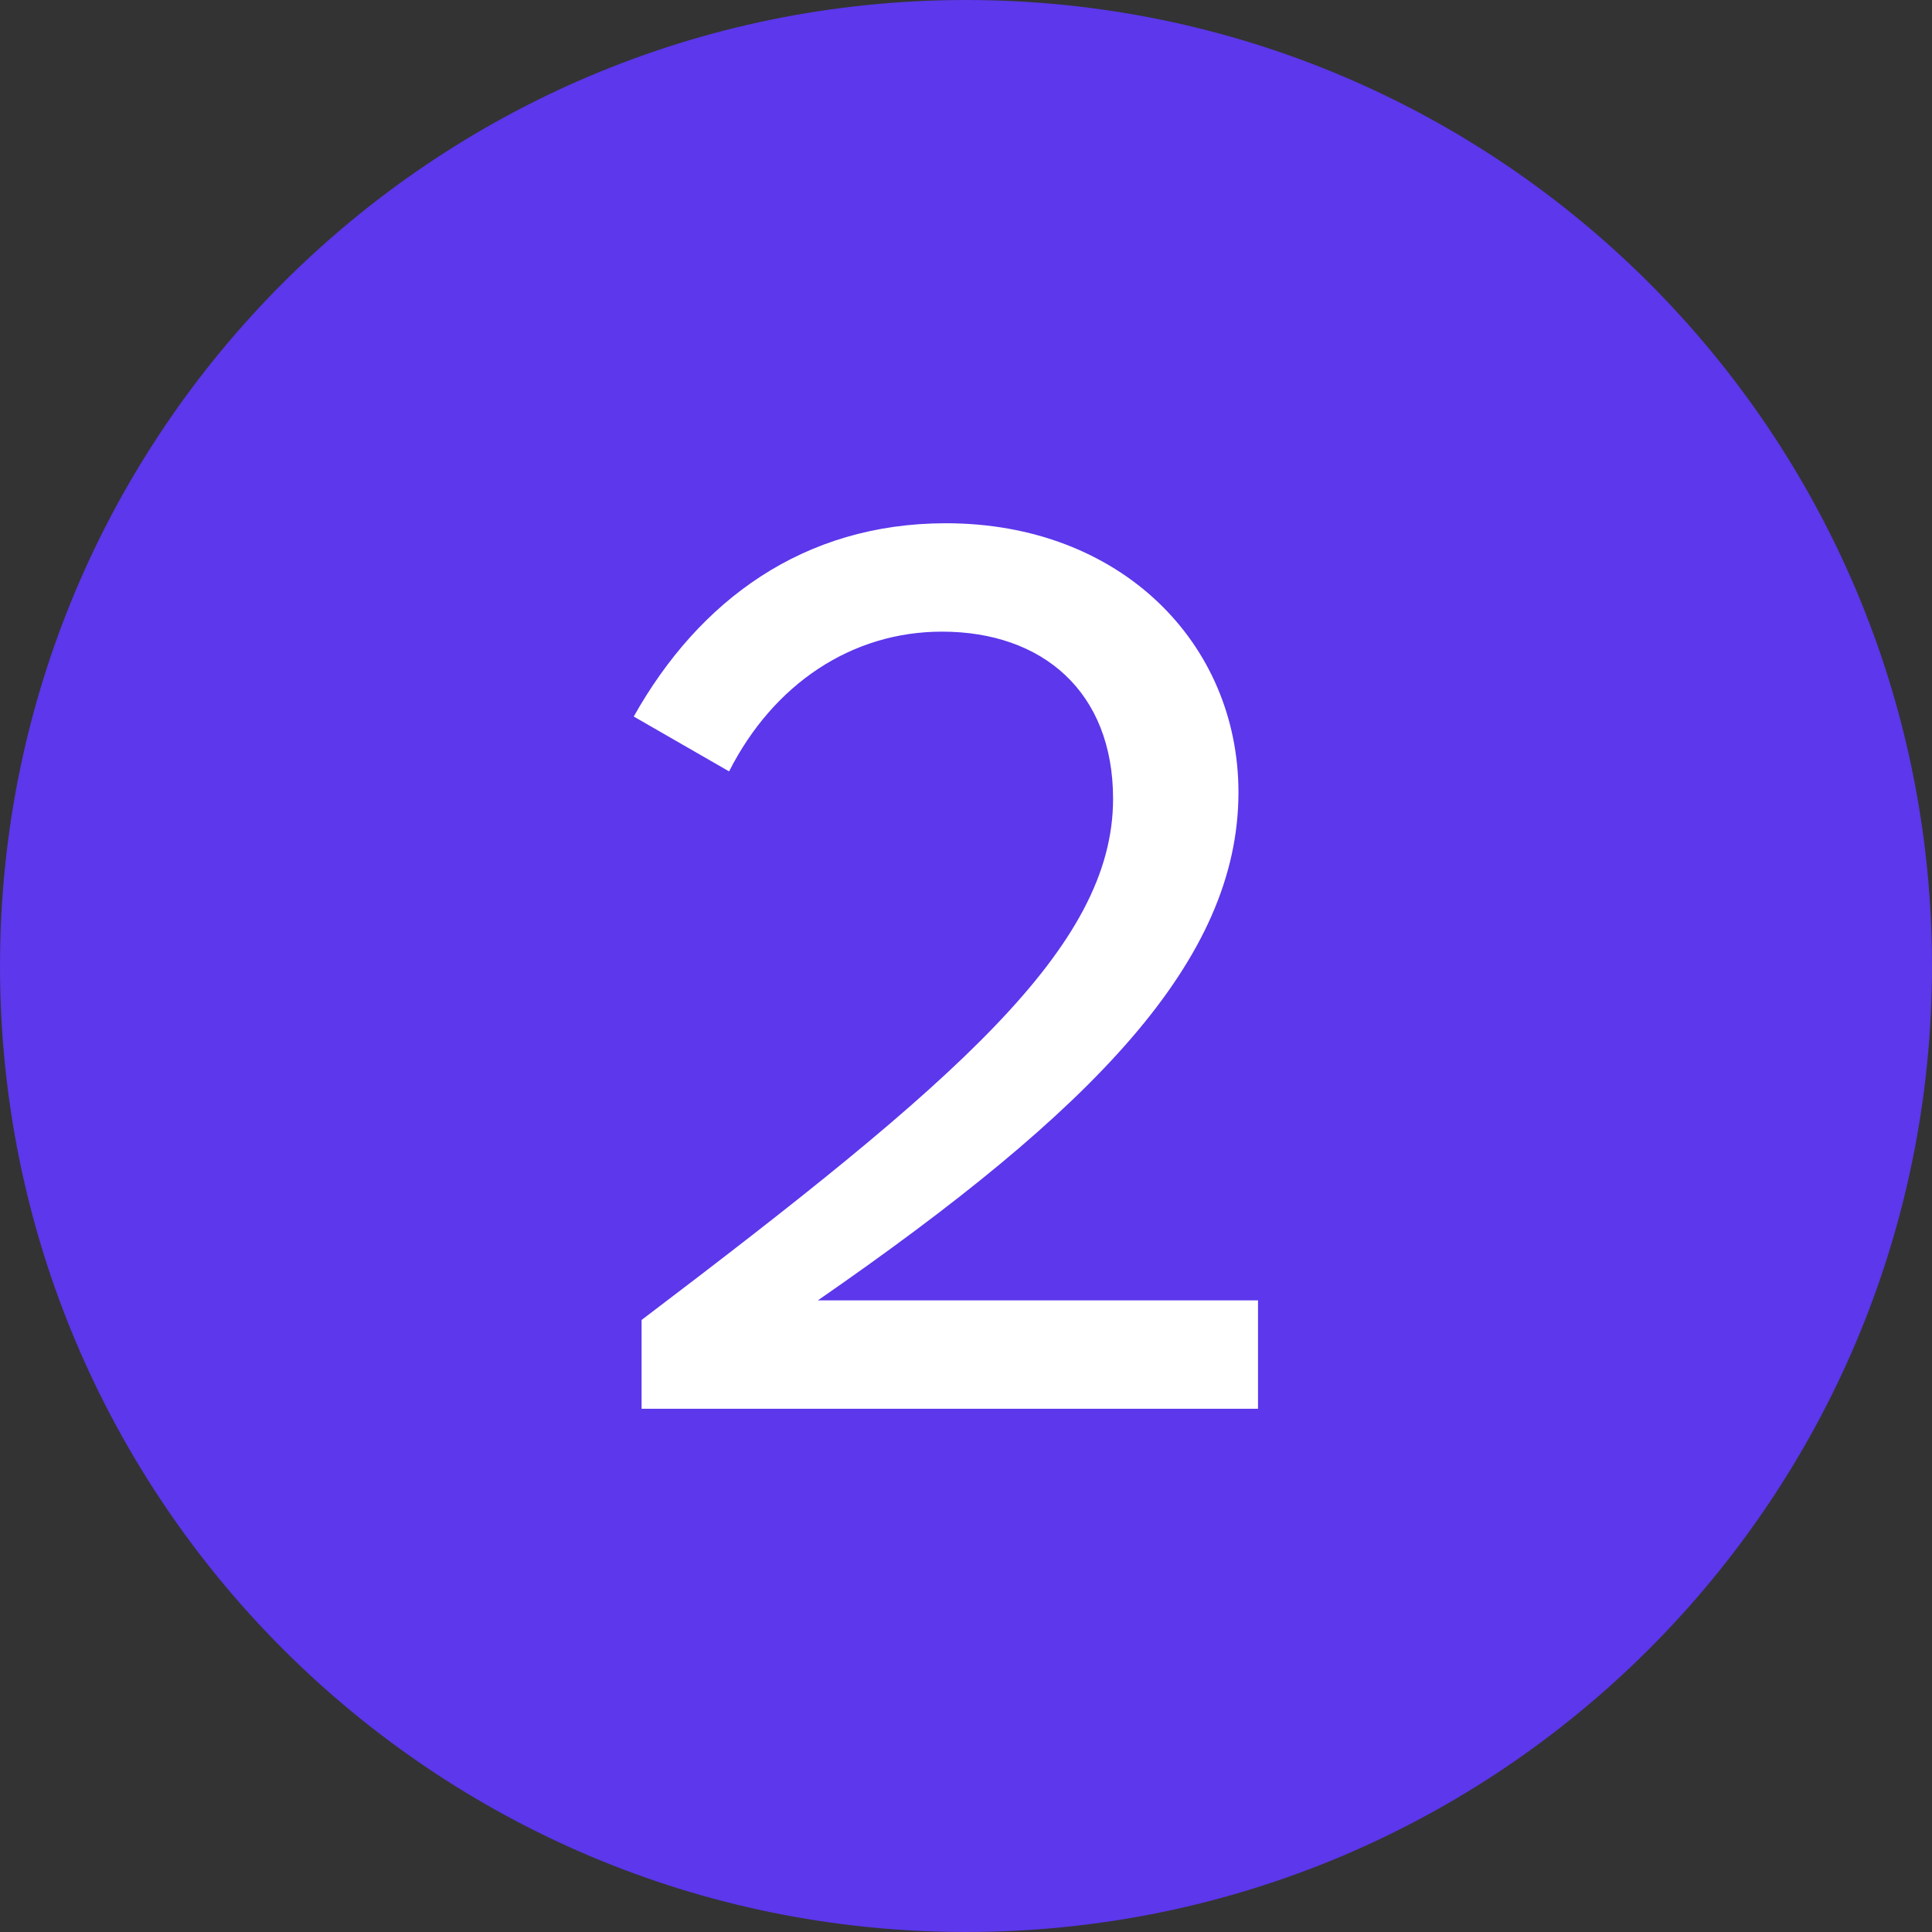 <svg width="48" height="48" viewBox="0 0 48 48" fill="none" xmlns="http://www.w3.org/2000/svg">
<rect x="0" y="0" width="48" height="48" fill="#333333" stroke="none"/>
<path d="M0 24C0 10.745 10.745 0 24 0V0C37.255 0 48 10.745 48 24V24C48 37.255 37.255 48 24 48V48C10.745 48 0 37.255 0 24V24Z" fill="#5C37EB"/>
<path d="M15.94 32.794C23.727 26.888 27.654 23.546 27.654 19.847C27.654 17.186 25.901 15.693 23.403 15.693C21.164 15.693 19.217 16.991 18.114 19.165L15.745 17.802C17.367 14.915 19.963 13 23.5 13C27.848 13 30.769 15.985 30.769 19.684C30.769 23.87 27.167 27.569 20.32 32.307H31.255V35H15.94V32.794Z" fill="white"/>
</svg>

